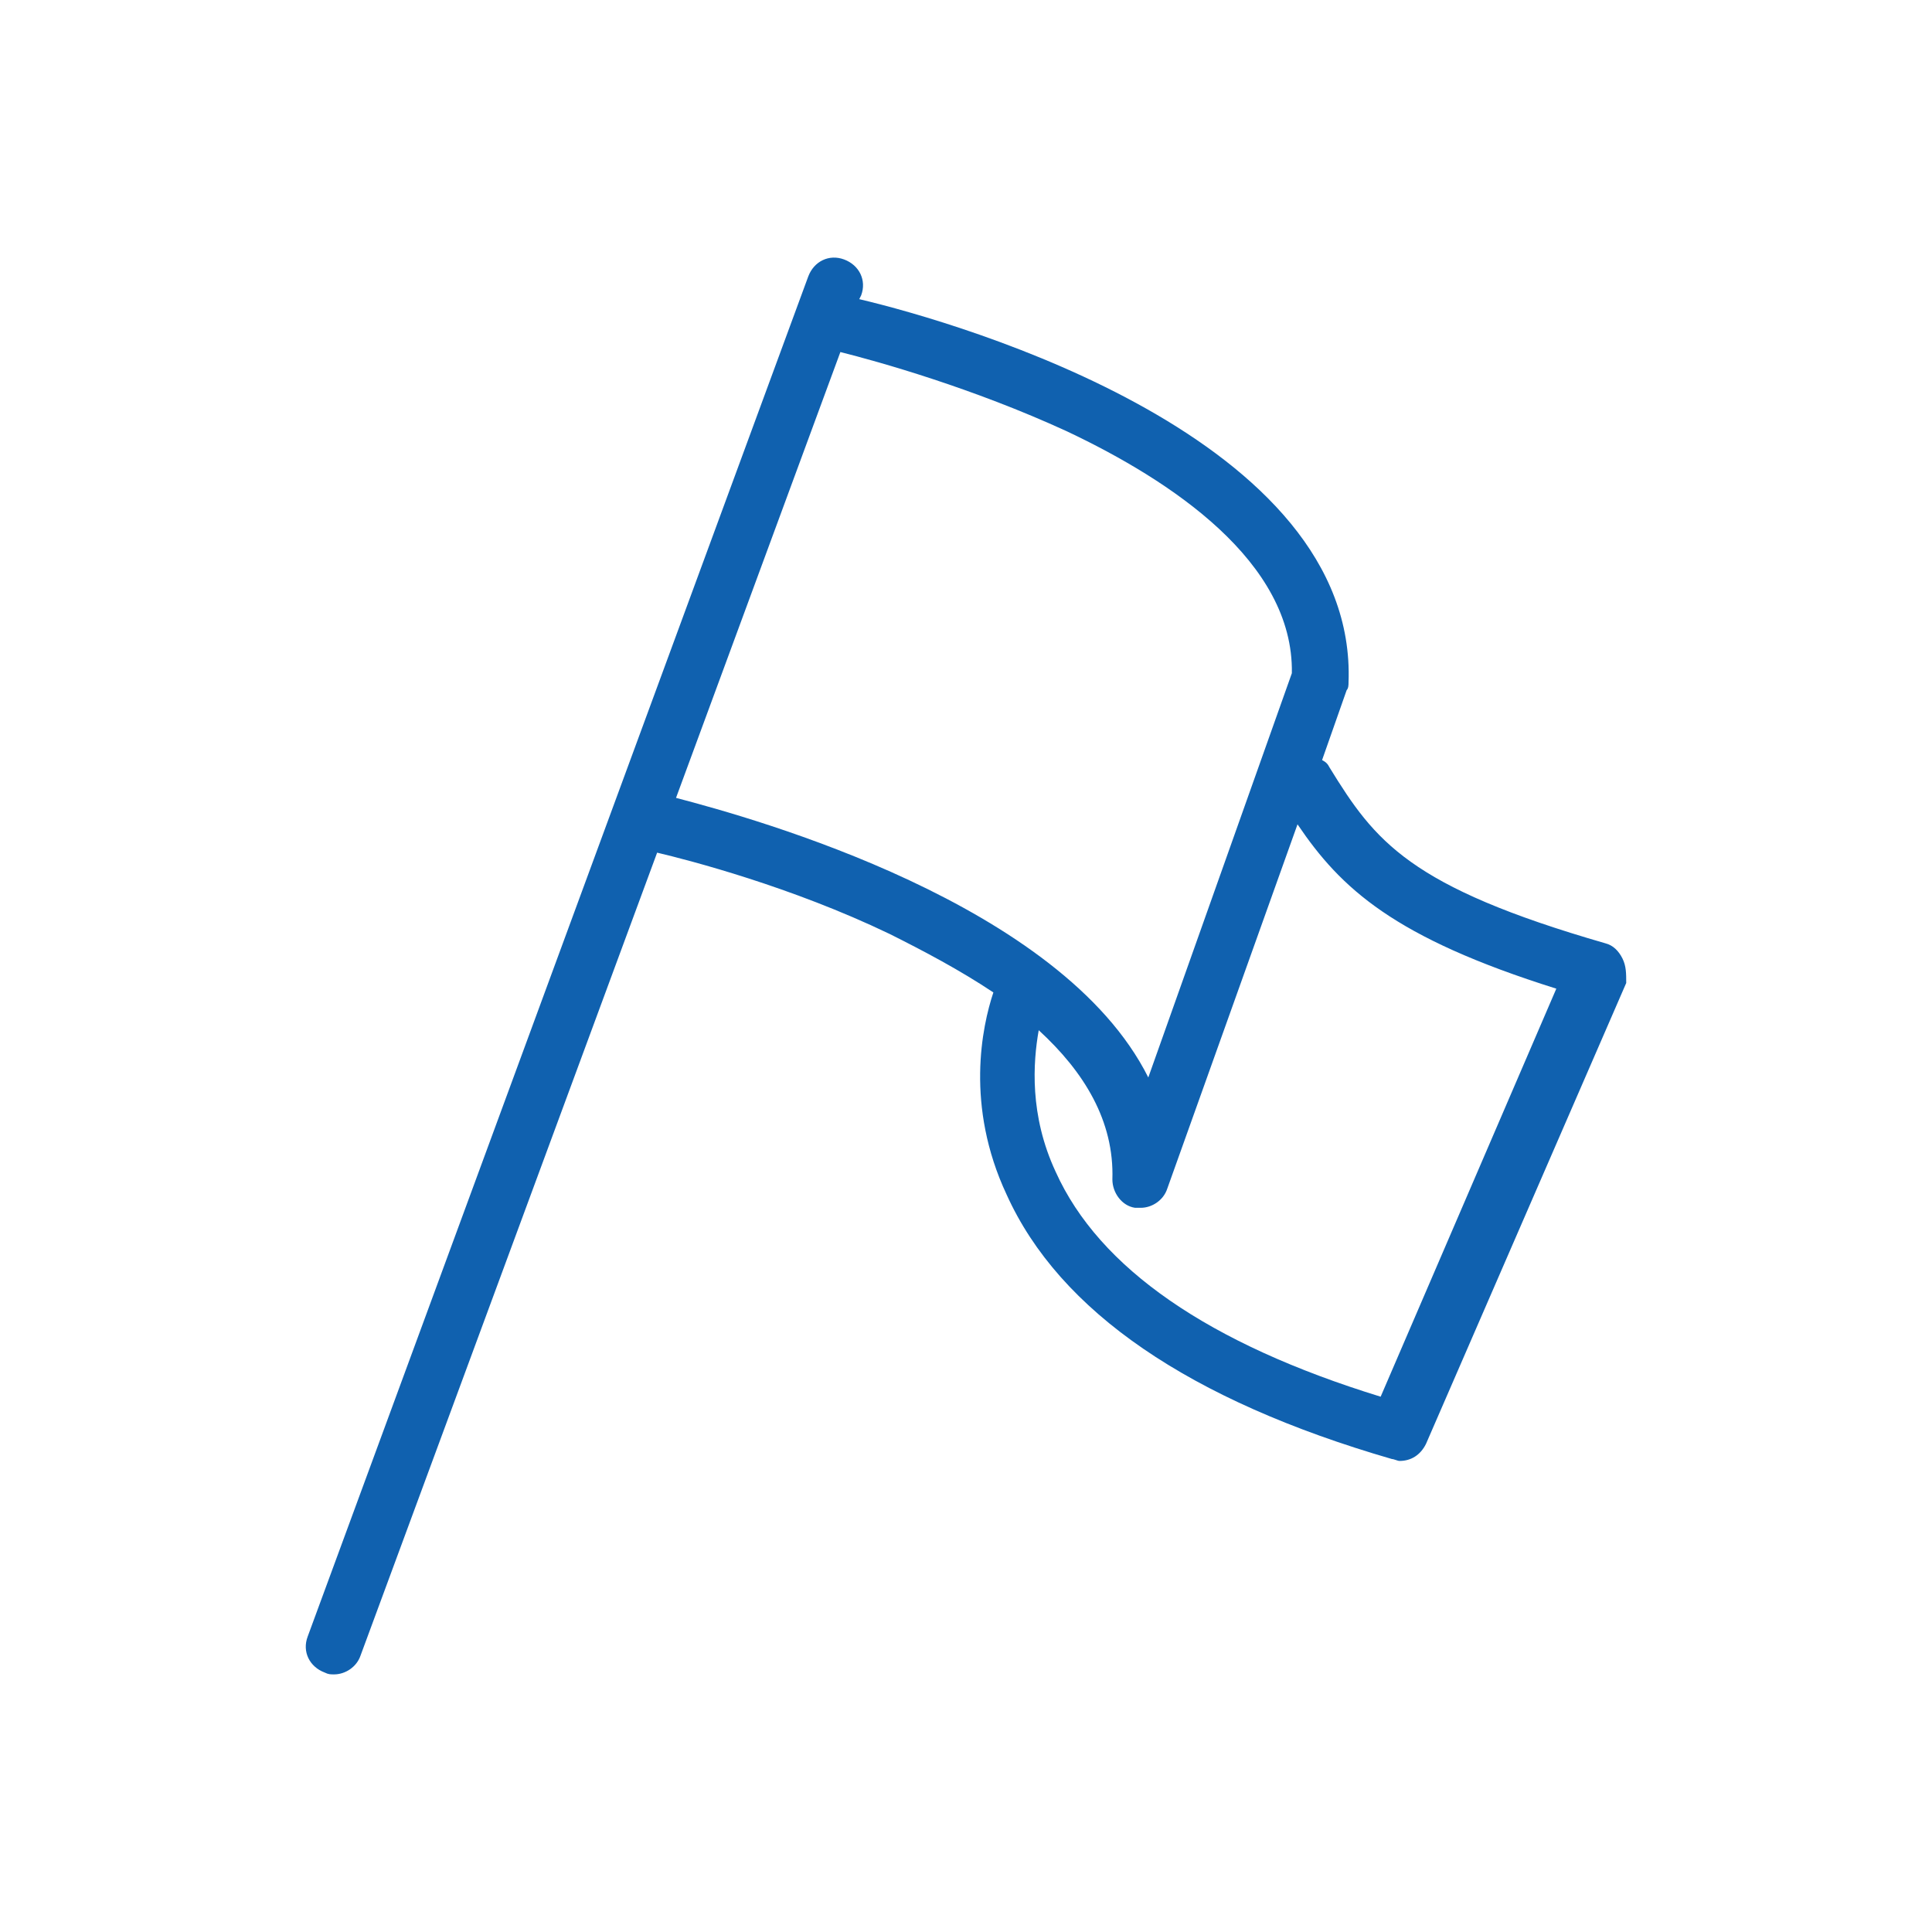 <?xml version="1.0" encoding="utf-8"?>
<!-- Generator: Adobe Illustrator 16.0.0, SVG Export Plug-In . SVG Version: 6.00 Build 0)  -->
<!DOCTYPE svg PUBLIC "-//W3C//DTD SVG 1.1//EN" "http://www.w3.org/Graphics/SVG/1.1/DTD/svg11.dtd">
<svg version="1.1" xmlns="http://www.w3.org/2000/svg" xmlns:xlink="http://www.w3.org/1999/xlink" x="0px" y="0px" width="250px"
	 height="250px" viewBox="0 0 250 250" enable-background="new 0 0 250 250" xml:space="preserve">
<g id="Layer_1" display="none">
	<path display="inline" d="M209.942,124.022c-0.487-0.978-1.222-1.711-2.199-1.956c-25.423-7.333-29.823-13.2-35.688-22.733
		c-0.244-0.489-0.489-0.733-0.979-0.978l3.179-9.044c0.244-0.244,0.244-0.733,0.244-0.978c1.222-31.533-49.866-46.444-63.312-49.623
		l0.245-0.489c0.732-1.956-0.245-3.911-2.2-4.644c-1.956-0.733-3.912,0.244-4.645,2.2l-64.777,176
		c-0.734,1.955,0.244,3.911,2.199,4.646c0.489,0.243,0.733,0.243,1.223,0.243c1.467,0,2.933-0.978,3.423-2.443l38.377-103.89
		c4.155,0.978,17.355,4.4,30.066,10.511c4.4,2.2,9.044,4.645,13.444,7.577c-1.467,4.401-3.667,14.668,1.712,26.156
		c6.844,15.155,23.71,26.646,49.865,34.223c0.245,0,0.735,0.245,0.979,0.245c1.467,0,2.689-0.734,3.422-2.2l25.912-59.645
		C210.433,125.978,210.433,125,209.942,124.022z M87.477,103.244l21.267-57.689c4.89,1.222,17.112,4.645,29.333,10.267
		c13.444,6.356,29.334,16.867,29.089,31.289l-18.577,52.312C137.343,116.933,97.743,105.933,87.477,103.244z M178.655,180.732
		c-22.245-6.844-36.423-16.622-42.045-29.088c-3.423-7.334-2.934-14.179-2.2-18.334c5.866,5.378,9.777,11.734,9.532,19.312
		c0,1.711,1.223,3.423,2.934,3.667c0.244,0,0.489,0,0.734,0c1.466,0,2.933-0.979,3.422-2.444l16.866-47.178
		c5.622,8.311,12.467,14.667,33.489,21.266L178.655,180.732z"/>
</g>
<g id="Layer_2">
	<path fill="#1061AF" d="M209.942,124.022c-0.487-0.978-1.222-1.711-2.199-1.956c-25.423-7.333-29.823-13.2-35.688-22.733
		c-0.244-0.489-0.489-0.733-0.979-0.978l3.179-9.044c0.244-0.244,0.244-0.733,0.244-0.978c1.222-31.533-49.866-46.444-63.312-49.623
		l0.245-0.489c0.732-1.956-0.245-3.911-2.2-4.644c-1.956-0.733-3.912,0.244-4.645,2.2l-64.777,176
		c-0.734,1.955,0.244,3.911,2.199,4.646c0.489,0.243,0.733,0.243,1.223,0.243c1.467,0,2.933-0.978,3.423-2.443l38.377-103.89
		c4.155,0.978,17.355,4.4,30.066,10.511c4.4,2.2,9.044,4.645,13.444,7.577c-1.467,4.401-3.667,14.668,1.712,26.156
		c6.844,15.155,23.71,26.646,49.865,34.223c0.245,0,0.735,0.245,0.979,0.245c1.467,0,2.689-0.734,3.422-2.2l25.912-59.645
		C210.433,125.978,210.433,125,209.942,124.022z M87.477,103.244l21.267-57.689c4.89,1.222,17.112,4.645,29.333,10.267
		c13.444,6.356,29.334,16.867,29.089,31.289l-18.577,52.312C137.343,116.933,97.743,105.933,87.477,103.244z M178.655,180.732
		c-22.245-6.844-36.423-16.622-42.045-29.088c-3.423-7.334-2.934-14.179-2.2-18.334c5.866,5.378,9.777,11.734,9.532,19.312
		c0,1.711,1.223,3.423,2.934,3.667c0.244,0,0.489,0,0.734,0c1.466,0,2.933-0.979,3.422-2.444l16.866-47.178
		c5.622,8.311,12.467,14.667,33.489,21.266L178.655,180.732z"/>
</g>
<g id="Layer_3" display="none">
	<path display="inline" fill="#FFFFFF" d="M209.942,124.022c-0.487-0.978-1.222-1.711-2.199-1.956
		c-25.423-7.333-29.823-13.2-35.688-22.733c-0.244-0.489-0.489-0.733-0.979-0.978l3.179-9.044c0.244-0.244,0.244-0.733,0.244-0.978
		c1.222-31.533-49.866-46.444-63.312-49.623l0.245-0.489c0.732-1.956-0.245-3.911-2.2-4.644c-1.956-0.733-3.912,0.244-4.645,2.2
		l-64.777,176c-0.734,1.955,0.244,3.911,2.199,4.646c0.489,0.243,0.733,0.243,1.223,0.243c1.467,0,2.933-0.978,3.423-2.443
		l38.377-103.89c4.155,0.978,17.355,4.4,30.066,10.511c4.4,2.2,9.044,4.645,13.444,7.577c-1.467,4.401-3.667,14.668,1.712,26.156
		c6.844,15.155,23.71,26.646,49.865,34.223c0.245,0,0.735,0.245,0.979,0.245c1.467,0,2.689-0.734,3.422-2.2l25.912-59.645
		C210.433,125.978,210.433,125,209.942,124.022z M87.477,103.244l21.267-57.689c4.89,1.222,17.112,4.645,29.333,10.267
		c13.444,6.356,29.334,16.867,29.089,31.289l-18.577,52.312C137.343,116.933,97.743,105.933,87.477,103.244z M178.655,180.732
		c-22.245-6.844-36.423-16.622-42.045-29.088c-3.423-7.334-2.934-14.179-2.2-18.334c5.866,5.378,9.777,11.734,9.532,19.312
		c0,1.711,1.223,3.423,2.934,3.667c0.244,0,0.489,0,0.734,0c1.466,0,2.933-0.979,3.422-2.444l16.866-47.178
		c5.622,8.311,12.467,14.667,33.489,21.266L178.655,180.732z"/>
</g>
</svg>
